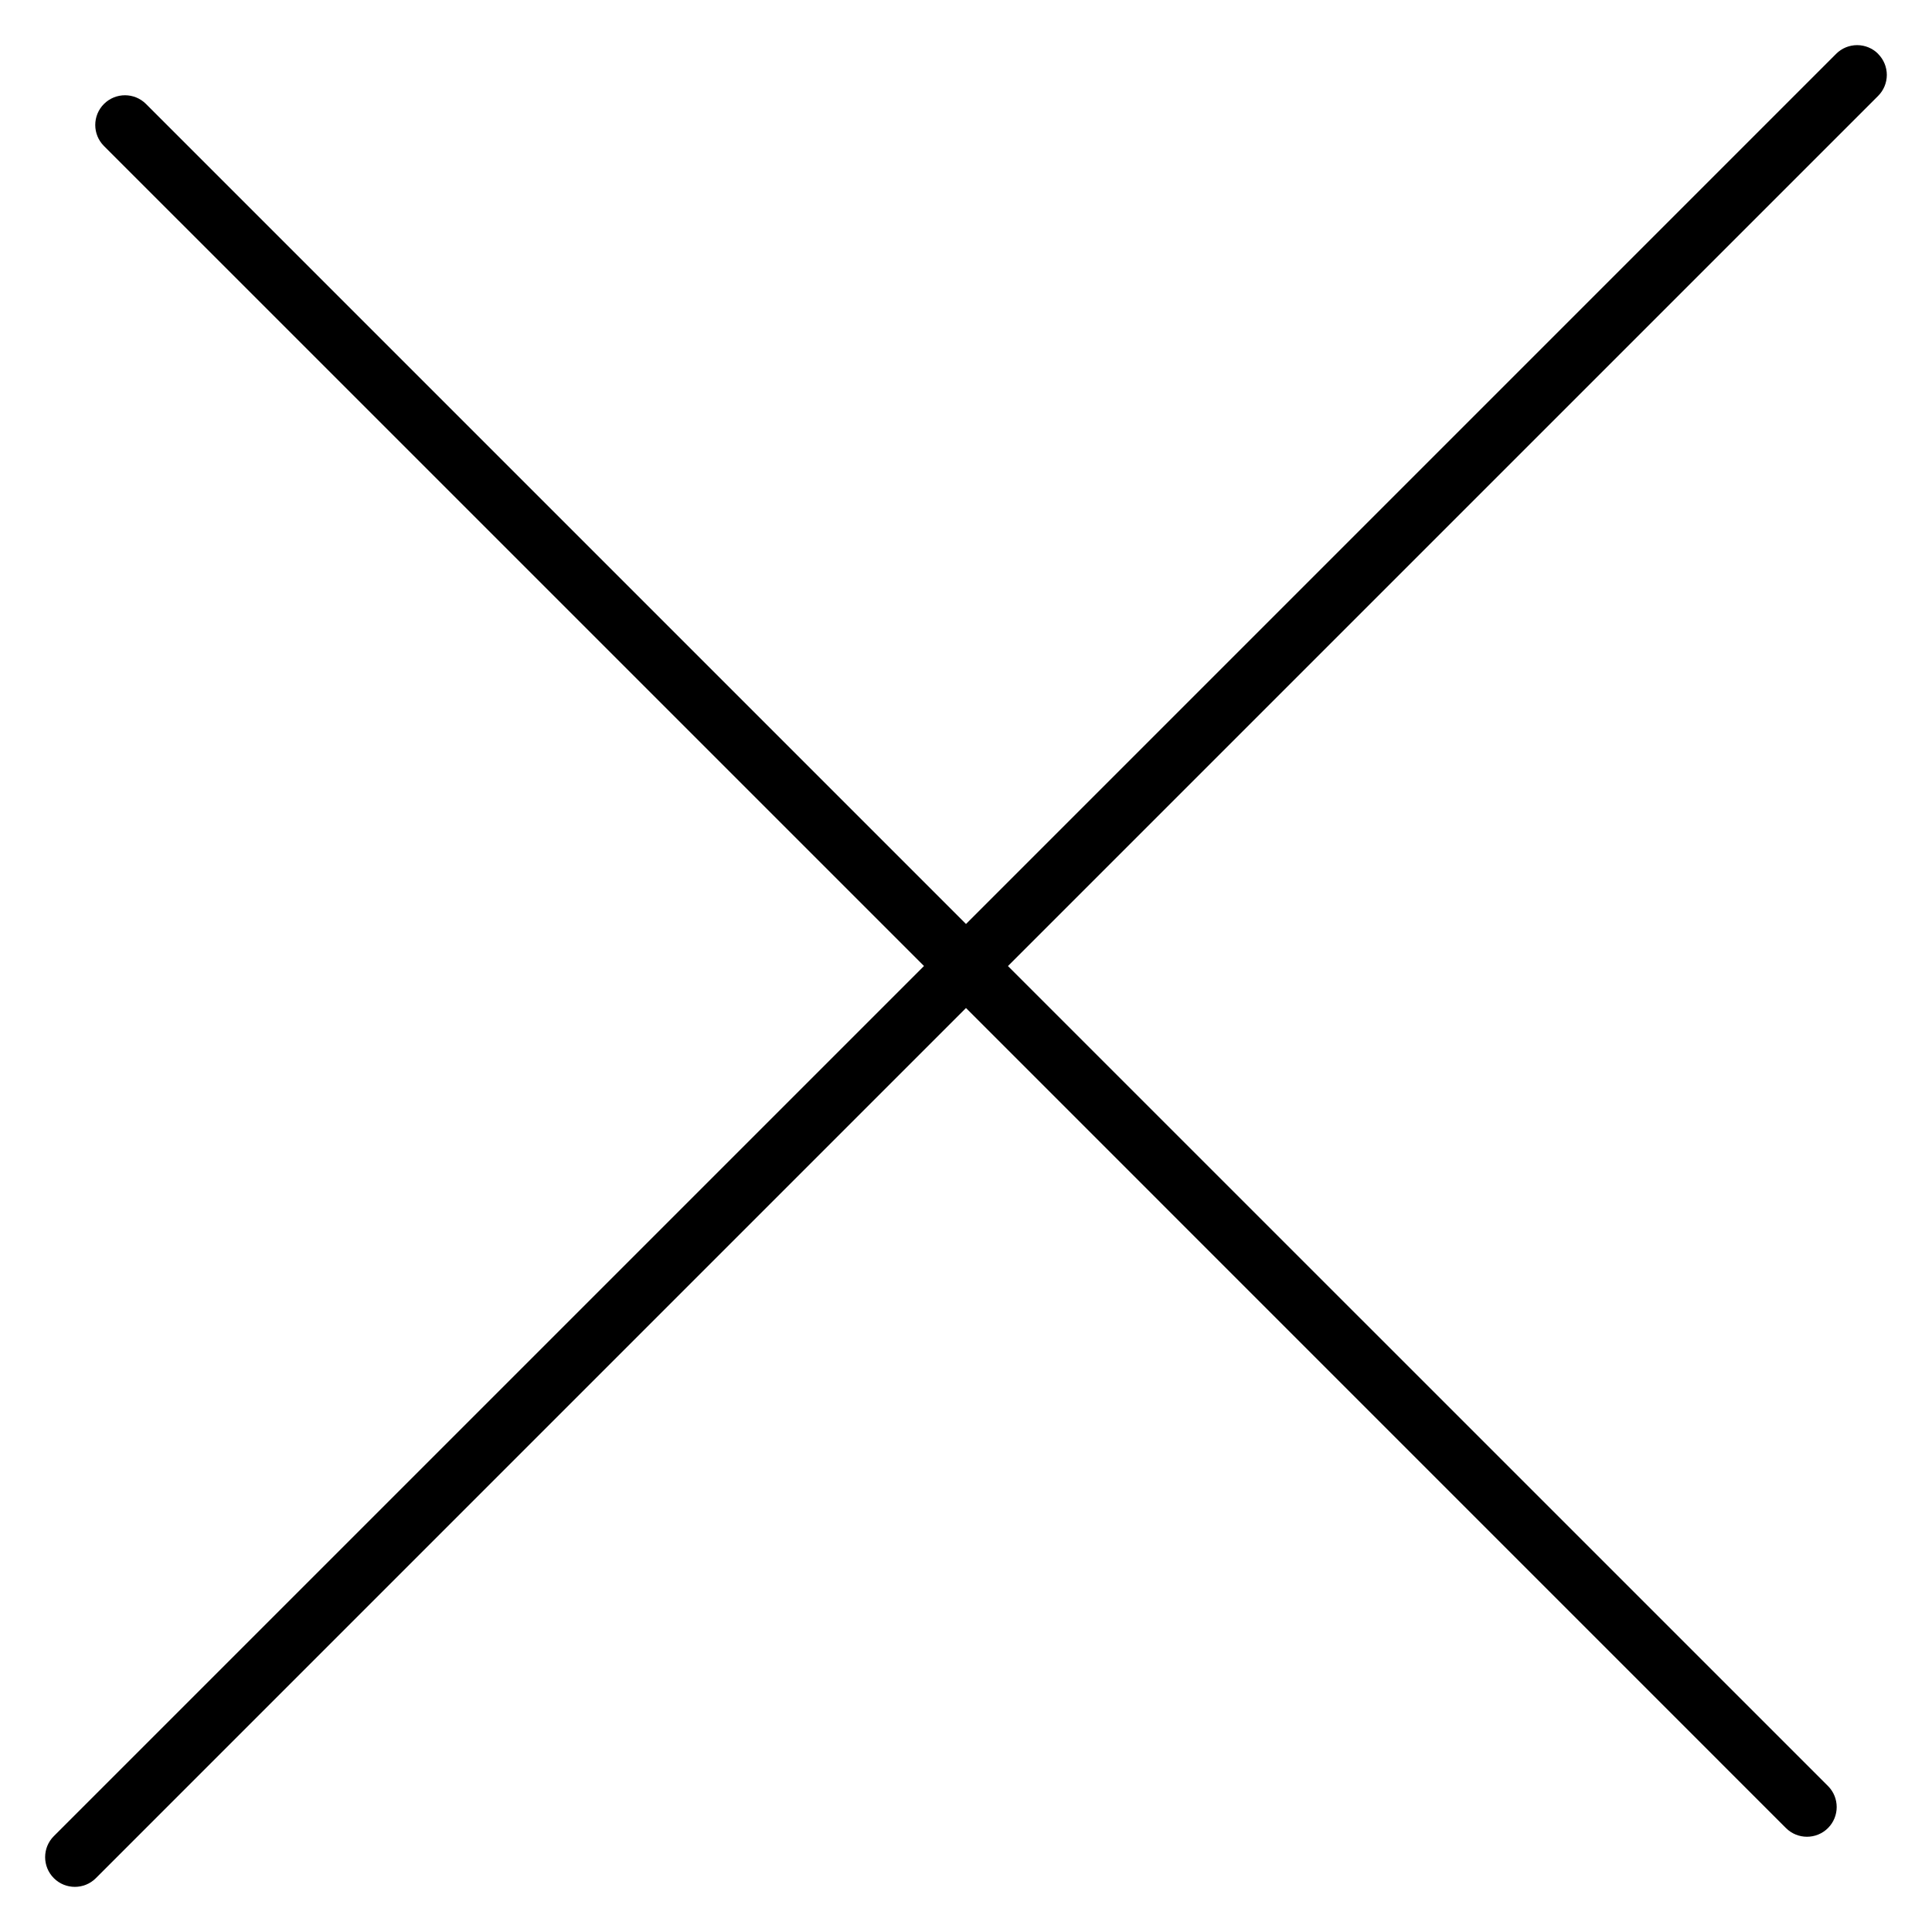 <?xml version="1.0" encoding="UTF-8"?>
<!-- Uploaded to: SVG Repo, www.svgrepo.com, Generator: SVG Repo Mixer Tools -->
<svg fill="#000000" width="800px" height="800px" version="1.1" viewBox="144 144 512 512" xmlns="http://www.w3.org/2000/svg">
 <path d="m641.73 158.27c-1.477-1.48-3.481-2.309-5.57-2.309s-4.094 0.828-5.57 2.309l-230.59 230.6-217.31-217.32c-3.074-3.074-8.062-3.074-11.141 0-3.074 3.078-3.074 8.066 0 11.141l217.32 217.31-230.6 230.59c-3.078 3.074-3.078 8.062 0 11.141 3.074 3.074 8.062 3.074 11.137 0l230.59-230.6 217.3 217.32c3.078 3.074 8.062 3.074 11.141 0 3.074-3.078 3.074-8.062 0-11.141l-217.32-217.3 230.6-230.59c1.477-1.477 2.309-3.481 2.309-5.57 0-2.086-0.832-4.09-2.309-5.566z"/>
</svg>